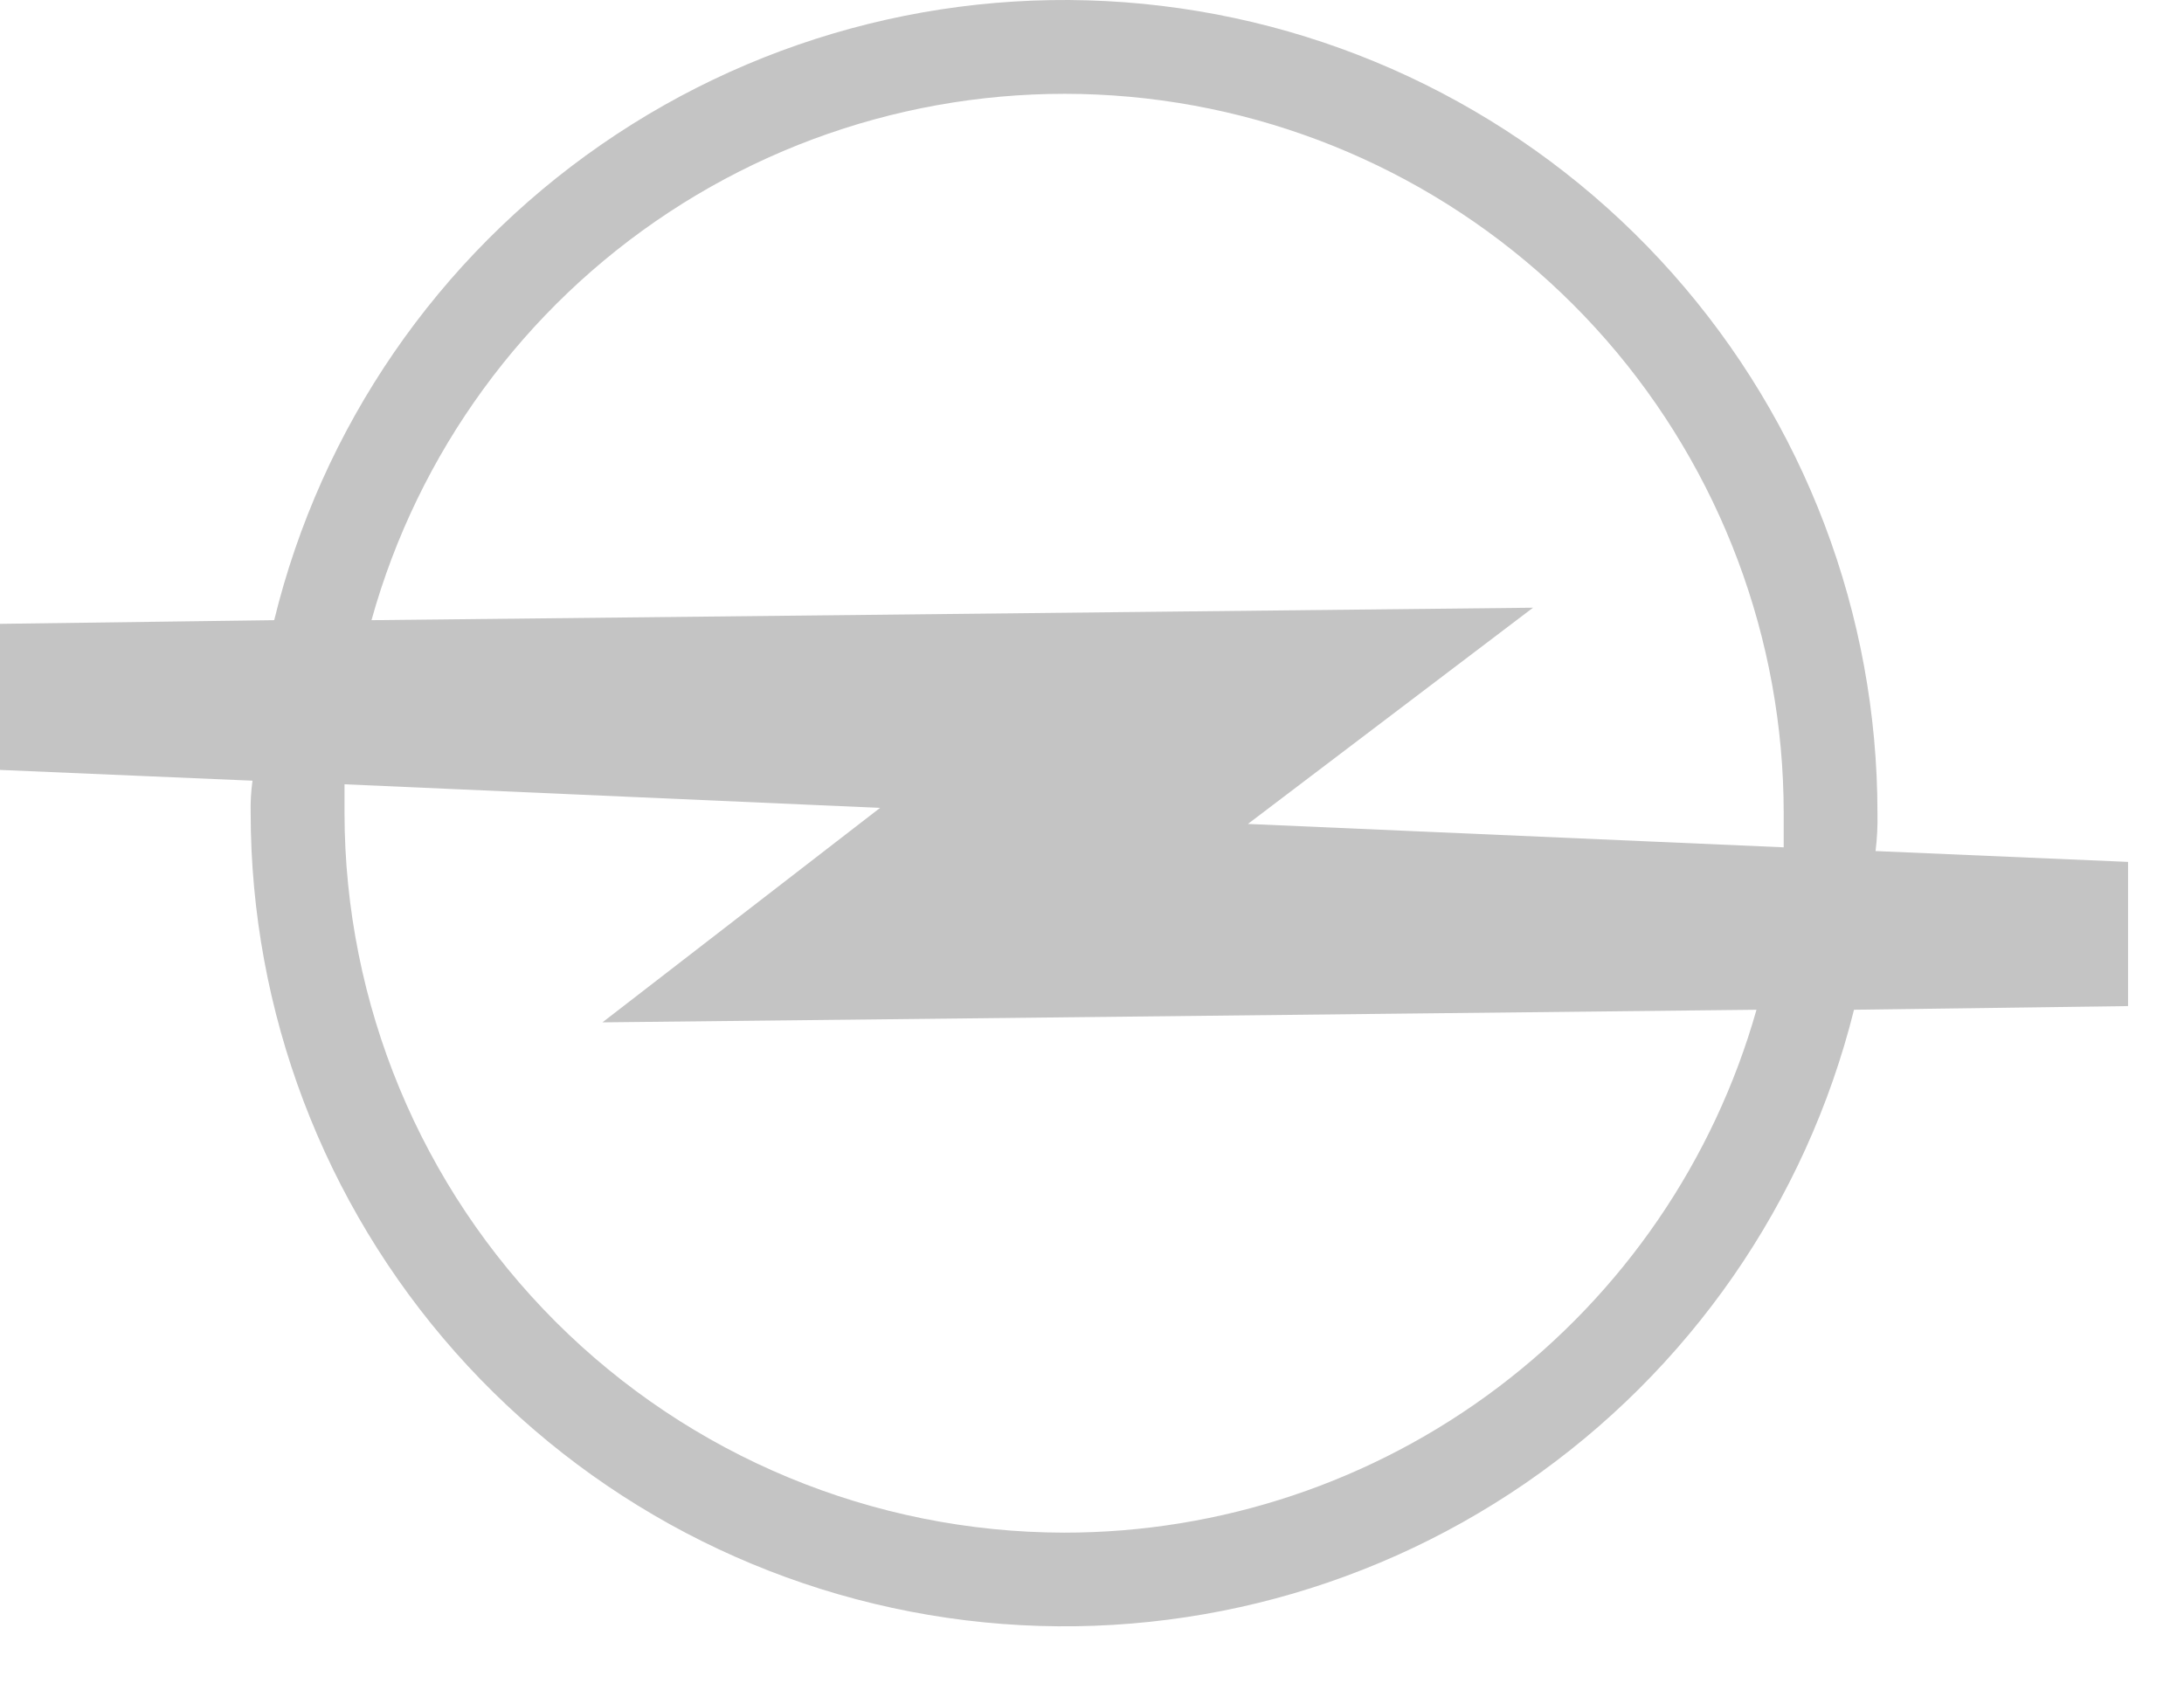 <?xml version="1.0" encoding="UTF-8"?> <svg xmlns="http://www.w3.org/2000/svg" width="31" height="24" viewBox="0 0 31 24" fill="none"><path d="M26.649 11.544C26.649 8.721 25.615 5.996 23.742 3.885C21.869 1.773 19.287 0.42 16.485 0.083C13.682 -0.255 10.853 0.447 8.533 2.054C6.212 3.661 4.561 6.063 3.892 8.805L0 8.857V10.931L3.584 11.084C3.563 11.236 3.554 11.39 3.558 11.544C3.56 14.363 4.592 17.084 6.46 19.195C8.329 21.306 10.905 22.661 13.703 23.004C16.501 23.347 19.328 22.655 21.651 21.059C23.974 19.462 25.634 17.071 26.316 14.336L30.206 14.284V12.237L26.622 12.083C26.644 11.904 26.653 11.724 26.649 11.544ZM15.104 21.76C12.396 21.756 9.799 20.679 7.885 18.764C5.97 16.849 4.893 14.252 4.89 11.544V11.135L12.492 11.47L8.551 14.515L24.932 14.336C24.326 16.475 23.038 18.357 21.264 19.697C19.49 21.037 17.327 21.761 15.104 21.76ZM25.318 12.03L17.713 11.698L21.76 8.628L5.273 8.805C5.935 6.426 7.436 4.368 9.498 3.012C11.561 1.655 14.045 1.092 16.491 1.426C18.937 1.76 21.179 2.97 22.802 4.83C24.424 6.69 25.318 9.075 25.318 11.544L25.318 12.03Z" fill="#C4C4C4"></path></svg> 